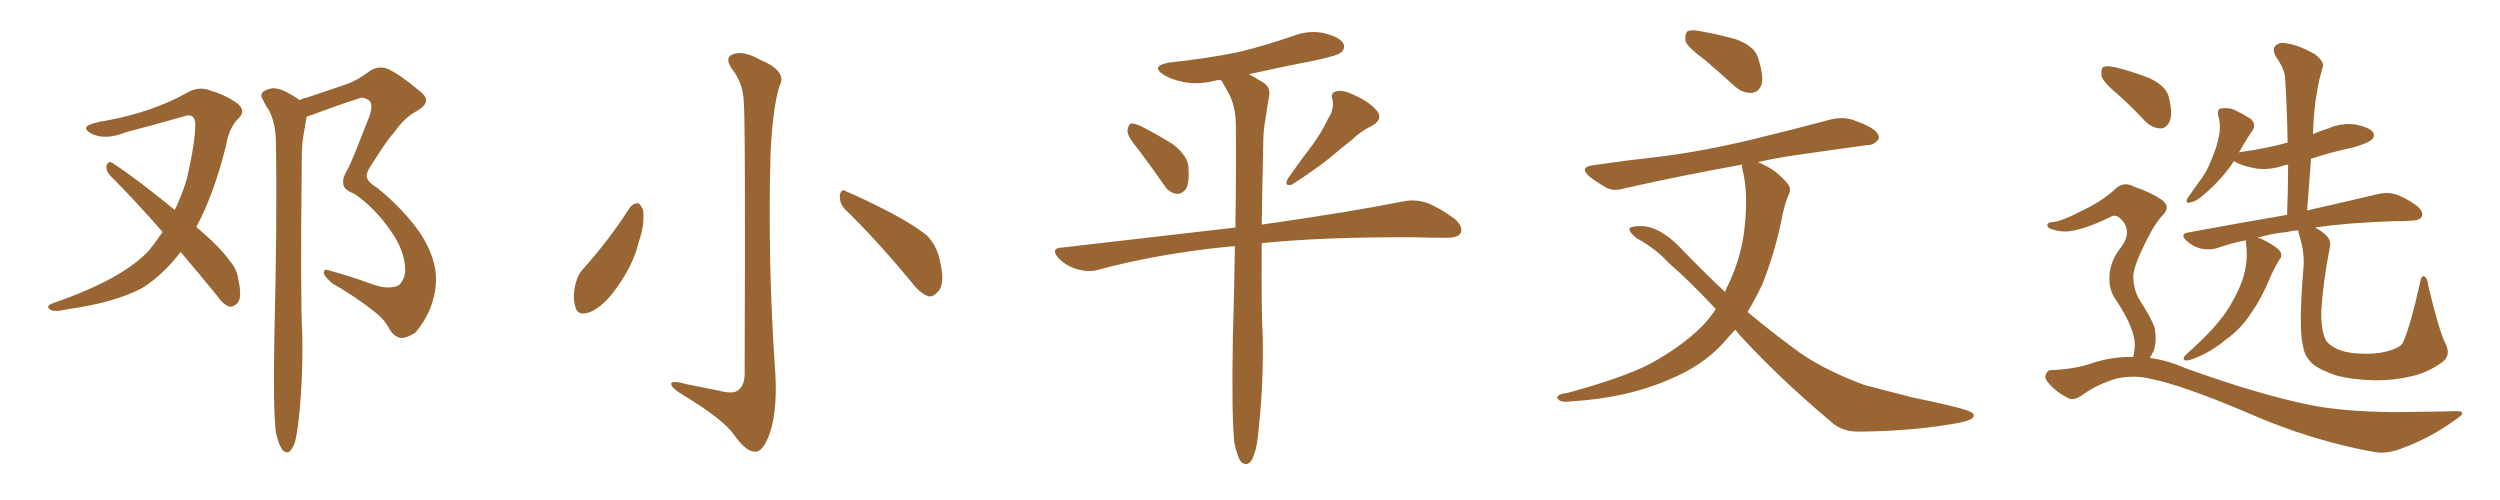 <svg xmlns="http://www.w3.org/2000/svg" xmlns:xlink="http://www.w3.org/1999/xlink" width="750" height="150"><path fill="#996633" padding="10" d="M54.20 75.59L54.20 75.59Q48.93 82.47 42.63 86.43L42.63 86.43Q34.28 90.82 20.51 92.72L20.51 92.72Q16.11 93.75 15.09 92.87L15.09 92.87Q13.48 91.85 15.82 90.97L15.82 90.97Q36.77 83.79 44.82 75L44.82 75Q46.88 72.36 48.78 69.58L48.78 69.58Q40.58 60.21 33.11 52.73L33.11 52.73Q31.79 51.42 31.93 49.66L31.93 49.66Q32.52 48.19 33.54 48.78L33.54 48.78Q40.43 53.17 52.44 62.99L52.44 62.99Q54.64 58.45 56.10 53.47L56.10 53.47Q58.59 42.63 58.59 37.21L58.59 37.21Q58.45 33.84 55.37 34.86L55.37 34.86Q46.58 37.35 37.65 39.70L37.65 39.70Q31.93 42.04 27.83 40.28L27.83 40.28Q24.90 38.82 26.22 37.79L26.22 37.79Q27.83 36.77 31.93 36.18L31.93 36.18Q46.00 33.54 56.10 27.83L56.10 27.83Q59.33 25.93 62.55 26.95L62.55 26.95Q67.82 28.56 71.04 30.91L71.04 30.91Q73.97 33.11 71.63 35.45L71.63 35.45Q68.70 38.23 67.82 43.65L67.82 43.65Q64.16 58.30 58.89 68.12L58.89 68.12Q65.92 73.97 69.14 78.52L69.14 78.52Q71.04 80.71 71.48 83.79L71.48 83.79Q72.80 89.65 71.04 91.11L71.04 91.11Q69.87 92.14 68.85 91.99L68.85 91.99Q66.94 91.41 65.04 88.62L65.04 88.62Q59.18 81.45 54.20 75.59ZM82.76 129.79L82.76 129.79L82.76 129.79Q81.88 122.46 82.32 100.34L82.32 100.34Q83.20 64.75 82.76 42.19L82.76 42.19Q82.62 36.77 80.71 33.11L80.71 33.11Q79.54 31.49 78.96 30.03L78.96 30.03Q77.78 28.42 79.10 27.39L79.10 27.39Q81.45 26.07 83.35 26.66L83.35 26.66Q85.40 26.95 89.94 30.03L89.94 30.03Q90.97 29.44 91.99 29.30L91.99 29.30Q98.44 27.10 104.15 25.20L104.15 25.20Q107.37 24.02 111.04 21.24L111.04 21.24Q113.53 19.63 116.31 20.65L116.31 20.65Q120.12 22.41 125.98 27.39L125.98 27.39Q129.93 30.32 125.39 33.11L125.39 33.11Q121.44 35.16 118.36 39.55L118.36 39.55Q115.58 42.77 112.35 48.05L112.35 48.05Q110.01 51.27 110.01 52.73L110.01 52.73Q110.01 54.49 113.23 56.40L113.23 56.40Q121.14 62.84 126.12 70.02L126.12 70.02Q130.96 77.49 130.81 84.23L130.81 84.23Q130.52 92.72 124.66 99.76L124.66 99.76Q122.02 101.51 120.12 101.37L120.12 101.37Q118.07 100.93 116.75 98.58L116.75 98.58Q115.43 95.95 112.65 93.75L112.65 93.75Q106.79 89.06 99.61 84.96L99.61 84.96Q97.27 82.91 97.12 81.88L97.12 81.88Q97.27 80.57 98.29 81.01L98.29 81.01Q104.88 82.76 112.06 85.40L112.06 85.40Q116.89 87.01 119.68 85.55L119.68 85.55Q121.58 83.64 121.58 80.86L121.58 80.86Q121.44 75.29 117.33 69.43L117.33 69.43Q112.65 62.55 106.35 58.15L106.35 58.15Q102.83 56.84 102.98 54.93L102.98 54.93Q102.69 53.61 104.00 51.27L104.00 51.27Q105.03 49.51 106.49 45.85L106.49 45.85Q108.54 40.58 110.89 34.72L110.89 34.72Q112.06 31.05 110.60 30.03L110.60 30.03Q108.84 29.00 107.96 29.44L107.96 29.44Q102.39 31.20 96.09 33.54L96.09 33.54Q93.46 34.57 91.99 35.01L91.99 35.01Q91.55 37.79 90.97 41.02L90.97 41.02Q90.53 43.65 90.53 48.19L90.53 48.19Q90.09 89.50 90.67 100.20L90.67 100.20Q90.97 112.65 89.65 125.54L89.65 125.54Q89.06 130.52 88.48 132.71L88.48 132.71Q87.60 135.06 86.57 135.64L86.57 135.64Q85.55 135.94 84.67 134.91L84.67 134.91Q83.64 133.45 82.76 129.79ZM223.10 30.03L223.10 30.03Q222.80 24.76 219.58 20.65L219.58 20.65Q217.24 17.29 219.87 16.26L219.87 16.26Q222.95 15.09 227.93 17.87L227.93 17.87Q236.43 21.39 233.79 25.93L233.79 25.93Q231.74 32.96 231.15 46.29L231.15 46.29Q230.27 79.39 232.62 112.35L232.62 112.35Q233.20 123.49 230.86 130.22L230.86 130.22Q228.81 135.64 226.61 135.50L226.61 135.50Q223.83 135.64 220.17 130.37L220.17 130.37Q216.80 125.68 204.93 118.51L204.93 118.51Q201.56 116.46 201.42 115.43L201.42 115.43Q200.83 113.82 206.10 115.28L206.10 115.28Q210.64 116.16 215.63 117.19L215.63 117.19Q220.02 118.36 221.48 117.04L221.48 117.04Q223.24 115.72 223.39 112.50L223.39 112.50Q223.68 35.01 223.10 30.03ZM188.96 62.26L188.96 62.26Q189.99 60.94 191.46 60.94L191.46 60.94Q192.33 61.52 192.92 62.99L192.92 62.99Q193.51 67.24 191.60 72.66L191.60 72.66Q189.99 79.54 184.72 86.72L184.72 86.72Q181.20 91.70 177.10 93.60L177.10 93.60Q173.14 95.07 172.56 91.85L172.56 91.85Q171.68 89.06 172.71 84.96L172.71 84.96Q173.44 82.18 174.90 80.71L174.90 80.71Q182.67 72.07 188.96 62.26ZM253.42 62.70L253.42 62.70L253.42 62.70Q251.81 60.94 251.95 58.59L251.95 58.59Q252.39 56.40 253.86 57.42L253.86 57.42Q258.54 59.33 267.33 63.87L267.33 63.87Q274.95 67.97 278.17 70.75L278.17 70.75Q280.96 73.68 281.84 77.64L281.84 77.64Q283.74 85.25 281.40 87.45L281.40 87.45Q280.08 89.06 278.61 88.92L278.61 88.92Q275.98 88.04 273.34 84.52L273.34 84.52Q262.65 71.63 253.42 62.70ZM341.60 44.97L341.60 44.97Q338.38 41.16 338.23 39.40L338.23 39.40Q338.38 37.50 339.26 37.06L339.26 37.06Q340.28 36.91 342.48 37.94L342.48 37.94Q347.61 40.58 352.00 43.36L352.00 43.36Q356.40 46.88 356.54 50.10L356.54 50.10Q356.84 54.79 355.81 56.69L355.81 56.69Q354.49 58.30 353.03 58.15L353.03 58.15Q350.68 57.86 349.22 55.52L349.22 55.52Q345.26 49.80 341.60 44.97ZM398.44 35.60L398.44 35.60Q400.34 32.67 399.76 29.88L399.76 29.88Q399.02 27.83 400.93 27.39L400.93 27.39Q402.98 26.81 406.64 28.71L406.64 28.71Q410.89 30.62 413.09 33.25L413.09 33.25Q414.99 35.74 411.77 37.65L411.77 37.65Q408.11 39.40 405.47 42.04L405.47 42.04Q402.39 44.38 399.17 47.17L399.17 47.17Q395.07 50.54 387.60 55.37L387.60 55.37Q384.96 56.10 386.43 53.47L386.43 53.47Q390.09 48.19 393.60 43.65L393.60 43.65Q396.24 40.14 398.44 35.60ZM370.31 132.86L370.31 132.86L370.31 132.86Q369.43 124.66 369.87 100.78L369.87 100.78Q370.31 86.28 370.46 73.83L370.46 73.83Q368.85 73.97 367.38 74.12L367.38 74.12Q347.17 76.17 329.15 81.01L329.15 81.01Q326.51 81.74 323.00 80.71L323.00 80.71Q319.92 79.83 317.58 77.49L317.58 77.49Q314.94 74.41 318.60 74.27L318.60 74.27Q346.29 71.04 370.61 68.26L370.61 68.26Q370.90 50.98 370.75 37.65L370.75 37.65Q370.75 31.93 368.55 27.83L368.55 27.83Q367.53 26.22 366.65 24.46L366.65 24.46Q366.36 24.17 366.21 24.02L366.21 24.02Q365.19 24.02 364.60 24.17L364.60 24.17Q359.62 25.49 355.08 24.61L355.08 24.61Q351.42 23.88 349.07 22.41L349.07 22.41Q344.97 19.78 350.83 18.75L350.83 18.75Q361.96 17.58 371.34 15.67L371.34 15.67Q379.83 13.62 387.74 10.84L387.74 10.84Q392.72 8.94 397.27 9.96L397.27 9.96Q401.95 11.13 402.98 13.04L402.98 13.04Q403.71 14.36 402.39 15.67L402.39 15.67Q401.37 16.70 394.34 18.16L394.34 18.16Q384.38 20.07 374.71 22.27L374.71 22.27Q376.61 23.29 378.96 24.76L378.96 24.76Q381.30 26.22 380.71 29.00L380.71 29.00Q380.13 32.23 379.54 36.33L379.54 36.33Q378.96 39.11 378.96 44.09L378.96 44.09Q378.66 57.13 378.52 67.38L378.52 67.38Q405.32 63.57 421.29 60.35L421.29 60.35Q424.80 59.77 427.88 60.79L427.88 60.79Q431.54 62.11 436.38 65.63L436.38 65.63Q439.16 68.12 438.13 70.02L438.13 70.02Q437.26 71.34 434.03 71.34L434.03 71.34Q429.64 71.34 424.66 71.19L424.66 71.19Q397.12 71.04 378.52 72.95L378.52 72.95Q378.37 93.31 378.81 100.78L378.81 100.78Q379.10 114.55 377.64 128.32L377.64 128.32Q377.20 133.74 376.32 136.08L376.32 136.08Q375.59 138.57 374.27 139.16L374.27 139.16Q373.10 139.45 372.22 138.43L372.22 138.43Q371.19 136.96 370.31 132.86ZM511.52 18.02L511.52 18.02Q506.54 14.36 505.66 12.45L505.66 12.45Q505.37 10.25 506.25 9.38L506.25 9.38Q507.42 8.79 510.21 9.38L510.21 9.38Q516.06 10.40 521.04 11.87L521.04 11.87Q526.32 13.92 527.34 17.14L527.34 17.14Q529.10 22.41 528.52 25.20L528.52 25.20Q527.64 27.69 525.73 27.83L525.73 27.83Q522.95 28.13 520.31 25.78L520.31 25.78Q515.63 21.53 511.52 18.02ZM520.61 98.88L520.61 98.88L520.61 98.88Q518.55 101.07 516.65 103.27L516.65 103.27Q510.50 109.86 500.83 113.82L500.83 113.82Q488.23 119.38 471.39 120.41L471.39 120.41Q469.04 120.70 468.02 120.26L468.02 120.26Q466.55 119.24 467.58 118.65L467.58 118.65Q468.31 118.07 470.07 117.92L470.07 117.92Q489.99 112.50 497.61 107.67L497.61 107.67Q505.37 103.13 510.79 97.71L510.79 97.71Q512.99 95.36 514.75 92.72L514.75 92.72Q507.13 84.52 500.54 78.81L500.54 78.81Q496.88 74.71 491.02 71.48L491.02 71.48Q488.67 69.58 488.82 68.55L488.82 68.55Q489.40 67.82 492.19 67.82L492.19 67.82Q497.75 67.82 503.91 74.12L503.91 74.12Q510.79 81.30 517.53 87.60L517.53 87.60Q517.97 86.28 518.55 85.25L518.55 85.25Q522.51 76.90 523.39 68.12L523.39 68.12Q524.56 57.71 522.66 50.54L522.66 50.54Q522.51 49.80 522.66 49.37L522.66 49.37Q503.32 52.88 487.79 56.40L487.79 56.40Q484.13 57.57 481.79 56.25L481.79 56.25Q479.00 54.64 477.10 53.17L477.10 53.17Q473.29 50.10 478.27 49.51L478.27 49.51Q488.38 48.05 497.75 47.02L497.75 47.02Q510.79 45.41 525.44 41.89L525.44 41.89Q537.60 38.96 549.61 35.74L549.61 35.74Q553.27 35.01 556.05 36.04L556.05 36.04Q558.98 37.06 560.01 37.65L560.01 37.65Q563.82 39.40 563.67 41.60L563.67 41.60Q562.21 43.65 560.30 43.51L560.30 43.51Q549.61 44.97 536.43 46.88L536.43 46.88Q531.74 47.61 527.34 48.63L527.34 48.63Q528.22 48.93 529.25 49.51L529.25 49.51Q533.06 51.27 536.13 54.93L536.13 54.93Q537.60 56.54 536.57 58.45L536.57 58.45Q535.25 61.52 534.38 66.36L534.38 66.36Q532.32 76.17 528.66 85.40L528.66 85.40Q526.61 89.65 524.27 93.60L524.27 93.60Q531.15 99.32 537.89 104.30L537.89 104.30Q545.80 110.45 559.13 115.43L559.13 115.43Q564.55 116.89 573.78 119.24L573.78 119.24Q579.64 120.41 585.06 121.73L585.06 121.73Q591.94 123.34 592.09 124.37L592.09 124.37Q592.68 126.12 585.94 127.15L585.94 127.15Q573.34 129.35 557.52 129.49L557.52 129.49Q552.25 129.49 549.02 126.27L549.02 126.27Q534.38 113.96 523.24 101.95L523.24 101.95Q521.63 100.34 520.61 98.88ZM635.30 28.27L635.30 28.27Q631.05 24.76 630.47 22.85L630.47 22.85Q630.18 20.65 631.05 20.07L631.05 20.07Q632.08 19.63 634.72 20.21L634.72 20.21Q639.99 21.53 644.82 23.44L644.82 23.44Q649.51 25.63 650.54 28.71L650.54 28.71Q651.86 33.84 650.98 36.18L650.98 36.18Q650.10 38.38 648.34 38.53L648.34 38.53Q645.70 38.53 643.51 36.33L643.51 36.33Q639.40 31.93 635.30 28.27ZM639.99 107.08L639.99 107.08Q640.28 105.47 640.43 104.00L640.43 104.00Q640.58 101.37 639.11 97.85L639.11 97.85Q638.09 95.07 634.86 90.09L634.86 90.09Q632.81 87.30 632.81 83.64L632.81 83.64Q632.81 78.37 636.47 73.97L636.47 73.97Q639.84 69.14 636.18 65.63L636.18 65.63Q634.86 64.31 633.54 64.89L633.54 64.89Q627.39 67.97 622.85 68.99L622.85 68.99Q619.04 70.02 615.38 68.70L615.38 68.70Q614.06 68.26 614.21 67.38L614.21 67.38Q614.50 66.65 615.53 66.65L615.53 66.65Q618.02 66.65 625.05 62.99L625.05 62.99Q630.32 60.50 634.28 56.98L634.28 56.98Q636.91 54.20 640.14 55.96L640.14 55.96Q645.26 57.71 648.49 59.91L648.49 59.91Q651.56 62.11 648.49 64.89L648.49 64.89Q645.70 68.12 642.92 74.27L642.92 74.27Q639.84 80.57 639.99 83.35L639.99 83.35Q640.14 86.87 641.60 89.50L641.60 89.50Q645.26 95.21 646.29 98.00L646.29 98.00Q647.17 101.95 646.14 105.18L646.14 105.18Q645.56 106.35 644.97 107.37L644.97 107.37Q650.24 108.11 655.22 110.30L655.22 110.30Q677.93 118.51 693.46 121.58L693.46 121.58Q703.13 123.49 718.21 123.63L718.21 123.63Q732.28 123.49 736.82 123.34L736.82 123.34Q740.48 123.34 736.96 125.68L736.96 125.68Q729.20 131.40 720.26 134.62L720.26 134.62Q716.02 136.23 712.50 135.64L712.50 135.64Q693.46 132.28 674.12 123.78L674.12 123.78Q654.49 115.43 644.68 113.53L644.68 113.53Q640.14 112.50 635.16 113.53L635.16 113.53Q629.44 115.14 624.90 118.36L624.90 118.36Q622.12 120.41 620.36 119.38L620.36 119.38Q616.85 117.63 614.50 114.84L614.50 114.84Q613.18 113.38 613.77 112.35L613.77 112.35Q614.21 111.04 615.23 111.04L615.23 111.04Q622.56 110.74 627.54 108.98L627.54 108.98Q633.69 106.93 639.99 107.08ZM733.45 102.69L733.45 102.69L733.45 102.69Q735.50 106.35 732.86 108.54L732.86 108.54Q728.32 111.77 723.78 112.79L723.78 112.79Q718.51 114.11 712.79 114.11L712.79 114.11Q705.76 113.96 700.93 112.65L700.93 112.65Q696.09 111.04 693.75 109.13L693.75 109.13Q691.41 106.93 690.97 104.15L690.97 104.15Q689.50 99.17 690.97 81.15L690.97 81.15Q691.55 76.03 689.79 70.61L689.79 70.61Q689.50 69.73 689.50 69.14L689.50 69.14Q687.74 69.14 686.28 69.58L686.28 69.58Q681.59 70.02 677.20 71.34L677.20 71.34Q678.22 71.48 679.25 72.07L679.25 72.07Q683.20 74.12 684.08 75.44L684.08 75.44Q684.81 76.90 683.79 77.93L683.79 77.93Q682.47 80.13 681.45 82.32L681.45 82.32Q678.37 89.79 675.15 94.19L675.15 94.19Q672.22 98.73 667.68 101.95L667.68 101.95Q663.13 105.76 657.86 107.67L657.86 107.67Q656.40 108.25 655.52 108.11L655.52 108.11Q654.64 107.67 655.52 106.64L655.52 106.64Q662.55 100.34 665.33 96.83L665.33 96.83Q668.12 93.60 670.02 89.94L670.02 89.94Q672.22 85.99 673.24 82.32L673.24 82.32Q674.41 77.49 673.83 73.39L673.83 73.39Q673.68 72.51 673.83 72.07L673.83 72.07Q669.29 72.95 665.19 74.41L665.19 74.41Q662.99 75.15 660.21 74.56L660.21 74.56Q657.86 73.97 655.96 72.22L655.96 72.22Q653.76 70.17 656.54 69.73L656.54 69.73Q672.36 66.80 686.13 64.45L686.13 64.45Q686.43 56.54 686.43 49.37L686.43 49.37Q685.55 49.51 685.11 49.66L685.11 49.66Q680.86 51.12 676.76 50.54L676.76 50.54Q673.54 49.95 671.19 48.93L671.19 48.93Q670.61 48.49 670.17 48.34L670.17 48.34Q666.65 53.76 660.94 58.59L660.94 58.59Q658.74 60.50 657.28 60.64L657.28 60.64Q655.37 61.38 656.25 59.47L656.25 59.47Q657.42 57.86 659.33 55.08L659.33 55.08Q661.96 51.86 663.43 47.90L663.43 47.90Q665.19 43.80 665.63 41.02L665.63 41.02Q666.36 37.94 665.48 34.72L665.48 34.72Q665.04 32.67 666.36 32.52L666.36 32.52Q668.12 32.23 670.02 32.81L670.02 32.81Q672.80 34.13 675.15 35.60L675.15 35.60Q676.90 37.21 675.88 38.96L675.88 38.96Q673.83 41.89 671.63 45.85L671.63 45.85Q671.92 45.56 672.51 45.56L672.51 45.56Q679.98 44.53 686.28 42.77L686.28 42.77Q686.13 32.67 685.55 23.73L685.55 23.73Q685.55 20.95 682.76 16.99L682.76 16.99Q681.59 14.79 682.62 13.77L682.62 13.77Q683.79 12.45 686.13 13.04L686.13 13.04Q689.50 13.48 694.48 16.26L694.48 16.26Q697.41 18.60 696.83 20.07L696.83 20.07Q696.39 21.68 695.80 23.88L695.80 23.88Q695.21 26.51 694.63 30.47L694.63 30.47Q694.04 35.30 693.90 40.28L693.90 40.28Q695.95 39.26 698.14 38.67L698.14 38.67Q702.25 36.77 706.64 37.35L706.64 37.35Q710.89 38.23 711.91 39.70L711.91 39.70Q712.65 41.02 711.33 42.04L711.33 42.04Q710.74 42.77 705.91 44.24L705.91 44.24Q699.17 45.70 693.31 47.61L693.31 47.61Q692.72 55.08 692.14 63.13L692.14 63.13Q705.03 60.21 713.09 58.30L713.09 58.30Q715.87 57.57 718.21 58.15L718.21 58.15Q721.29 59.03 724.95 61.67L724.95 61.67Q727.15 63.43 726.56 64.89L726.56 64.89Q726.12 66.06 723.49 66.21L723.49 66.21Q721.00 66.36 718.21 66.36L718.21 66.36Q704.30 66.80 694.48 68.26L694.48 68.26Q696.53 69.29 698.00 70.75L698.00 70.75Q699.46 72.22 698.88 74.56L698.88 74.56Q696.83 85.25 696.39 93.31L696.39 93.31Q696.24 98.44 697.56 101.66L697.56 101.66Q698.29 103.27 700.93 104.59L700.93 104.59Q703.71 105.91 707.67 106.05L707.67 106.05Q712.21 106.35 715.87 105.47L715.87 105.47Q719.38 104.59 720.70 103.13L720.70 103.13Q722.90 98.73 725.98 84.96L725.98 84.96Q726.42 82.47 727.29 82.91L727.29 82.91Q728.32 83.50 728.47 85.69L728.47 85.69Q731.54 98.58 733.45 102.69Z"/></svg>